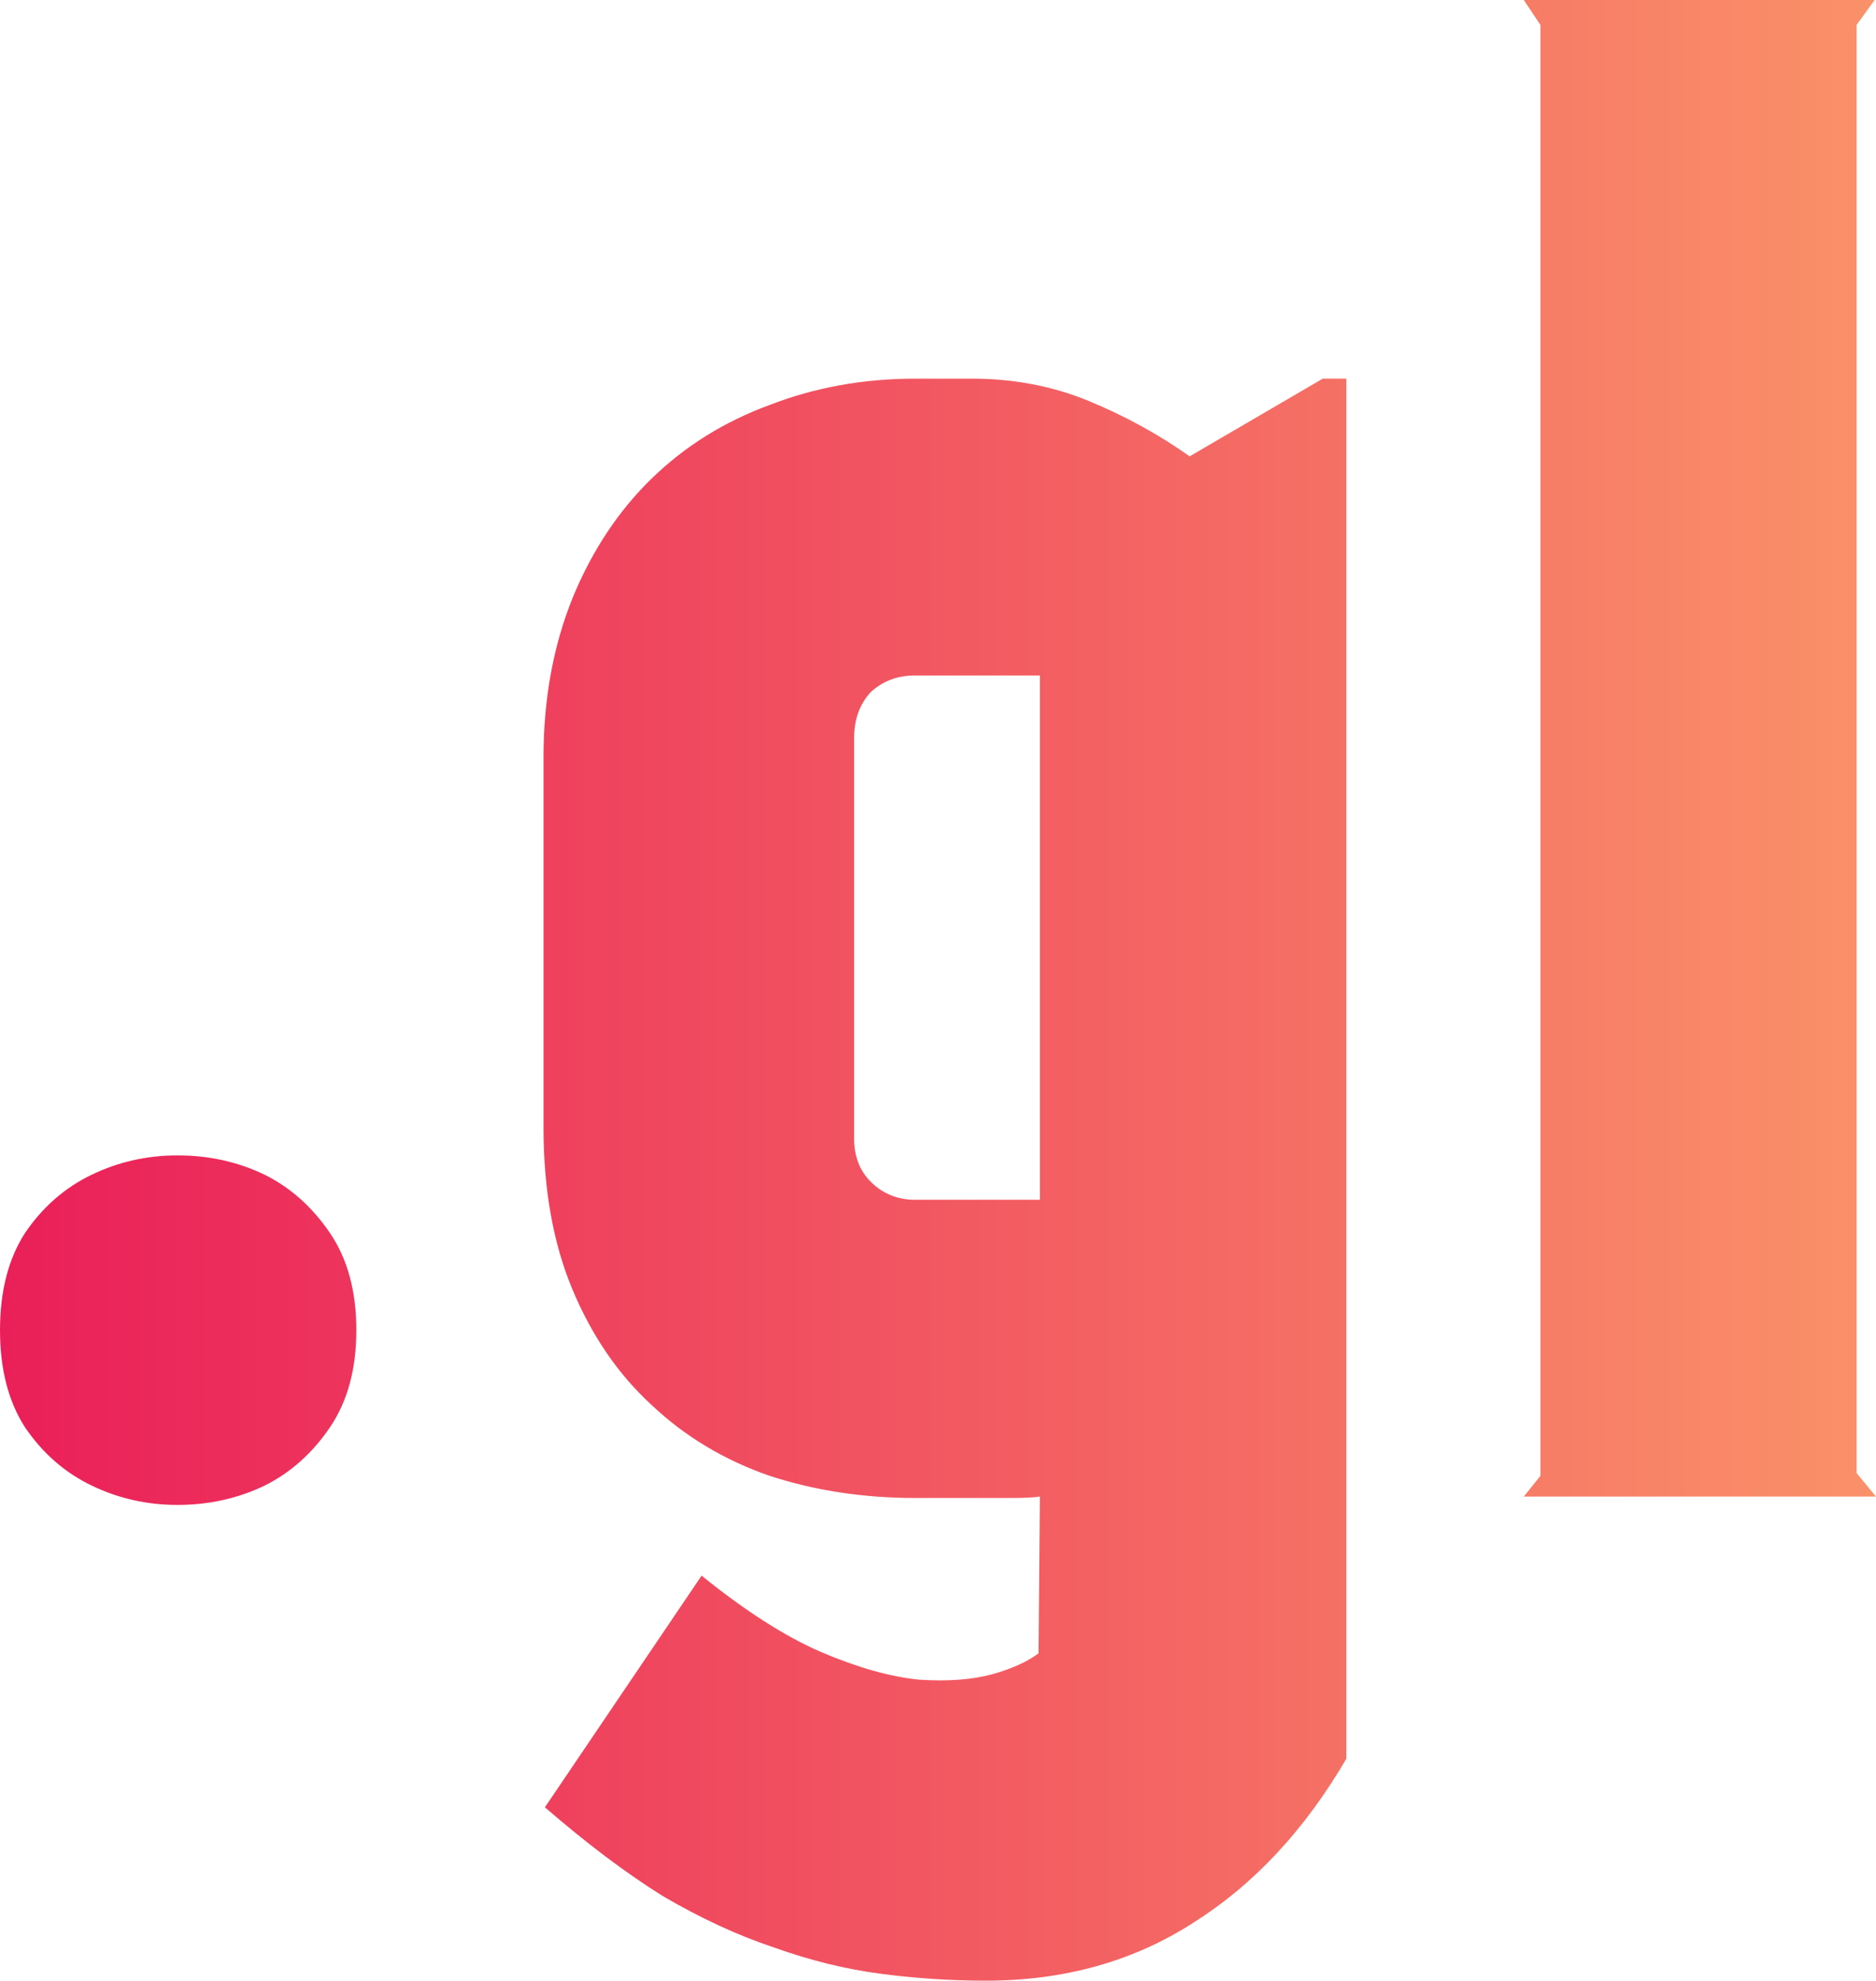 <?xml version="1.0" encoding="UTF-8"?>
<svg id="svg856" class="font" width="208.445" height="220" data-v-fde0c5aa="" version="1.1" viewBox="0 0 208.445 220" xmlns="http://www.w3.org/2000/svg" xmlns:cc="http://creativecommons.org/ns#" xmlns:dc="http://purl.org/dc/elements/1.1/" xmlns:rdf="http://www.w3.org/1999/02/22-rdf-syntax-ns#" xmlns:xlink="http://www.w3.org/1999/xlink">
 <title id="title1026">gl</title>
 <!---->
 <defs id="defs842" data-v-fde0c5aa="">
  <!---->
  <linearGradient id="linearGradient1020" x1=".565" x2="14.465" y1="-.282" y2="-.282" gradientTransform="scale(.973 1.027)" gradientUnits="userSpaceOnUse" xlink:href="#6a302f98-b394-454d-b42c-0a729d7051cb"/>
 </defs>
 <defs id="defs851" data-v-fde0c5aa="">
  <linearGradient id="6a302f98-b394-454d-b42c-0a729d7051cb" data-v-fde0c5aa="" gradientTransform="rotate(25)">
   <stop id="stop846" stop-color="#EA1F59" data-v-fde0c5aa="" offset="0"/>
   <stop id="stop848" stop-color="#FA9169" data-v-fde0c5aa="" offset="1"/>
  </linearGradient>
 </defs>
 <g id="4e2cc1e4-14e2-47d3-9de1-6f1649156548" transform="matrix(15.406,0,0,15.406,-8.473,4.468)" fill="url(#linearGradient1020)" data-v-fde0c5aa="">
  <path id="path853" d="m0.55 9.3q0-0.42 0.18-0.7 0.19-0.28 0.48-0.42t0.62-0.14q0.34 0 0.63 0.14 0.28 0.14 0.47 0.42t0.19 0.7-0.19 0.7-0.47 0.42q-0.29 0.14-0.63 0.14-0.33 0-0.62-0.14t-0.48-0.42q-0.18-0.28-0.18-0.7zm9.54-6.86h0.17v9.95q-0.45 0.77-1.1 1.18-0.65 0.42-1.5 0.42-0.38 0-0.76-0.05t-0.77-0.19q-0.39-0.13-0.8-0.37-0.4-0.25-0.85-0.64l1.13-1.67q0.47 0.38 0.86 0.55 0.4 0.17 0.71 0.2 0.31 0.02 0.53-0.04 0.21-0.06 0.33-0.15l0.01-1.13q-0.07 0.01-0.21 0.01t-0.29 0h-0.4q-0.56 0-1.05-0.16-0.49-0.17-0.85-0.51-0.36-0.33-0.57-0.83t-0.21-1.17v-2.67q0-0.63 0.21-1.15 0.21-0.51 0.57-0.86t0.85-0.53q0.49-0.19 1.05-0.19h0.41q0.45 0 0.84 0.16t0.73 0.4zm-2.94 5.92h0.9v-3.78h-0.9q-0.19 0-0.32 0.12-0.12 0.13-0.12 0.33v2.89q0 0.19 0.12 0.31 0.13 0.13 0.32 0.13zm6.93 2.14h-2.54l0.12-0.15v-10.46l-0.12-0.18h2.53l-0.13 0.18v10.44z" fill="url(#linearGradient1020)"/>
 </g>
 <!---->
 <!---->
</svg>
